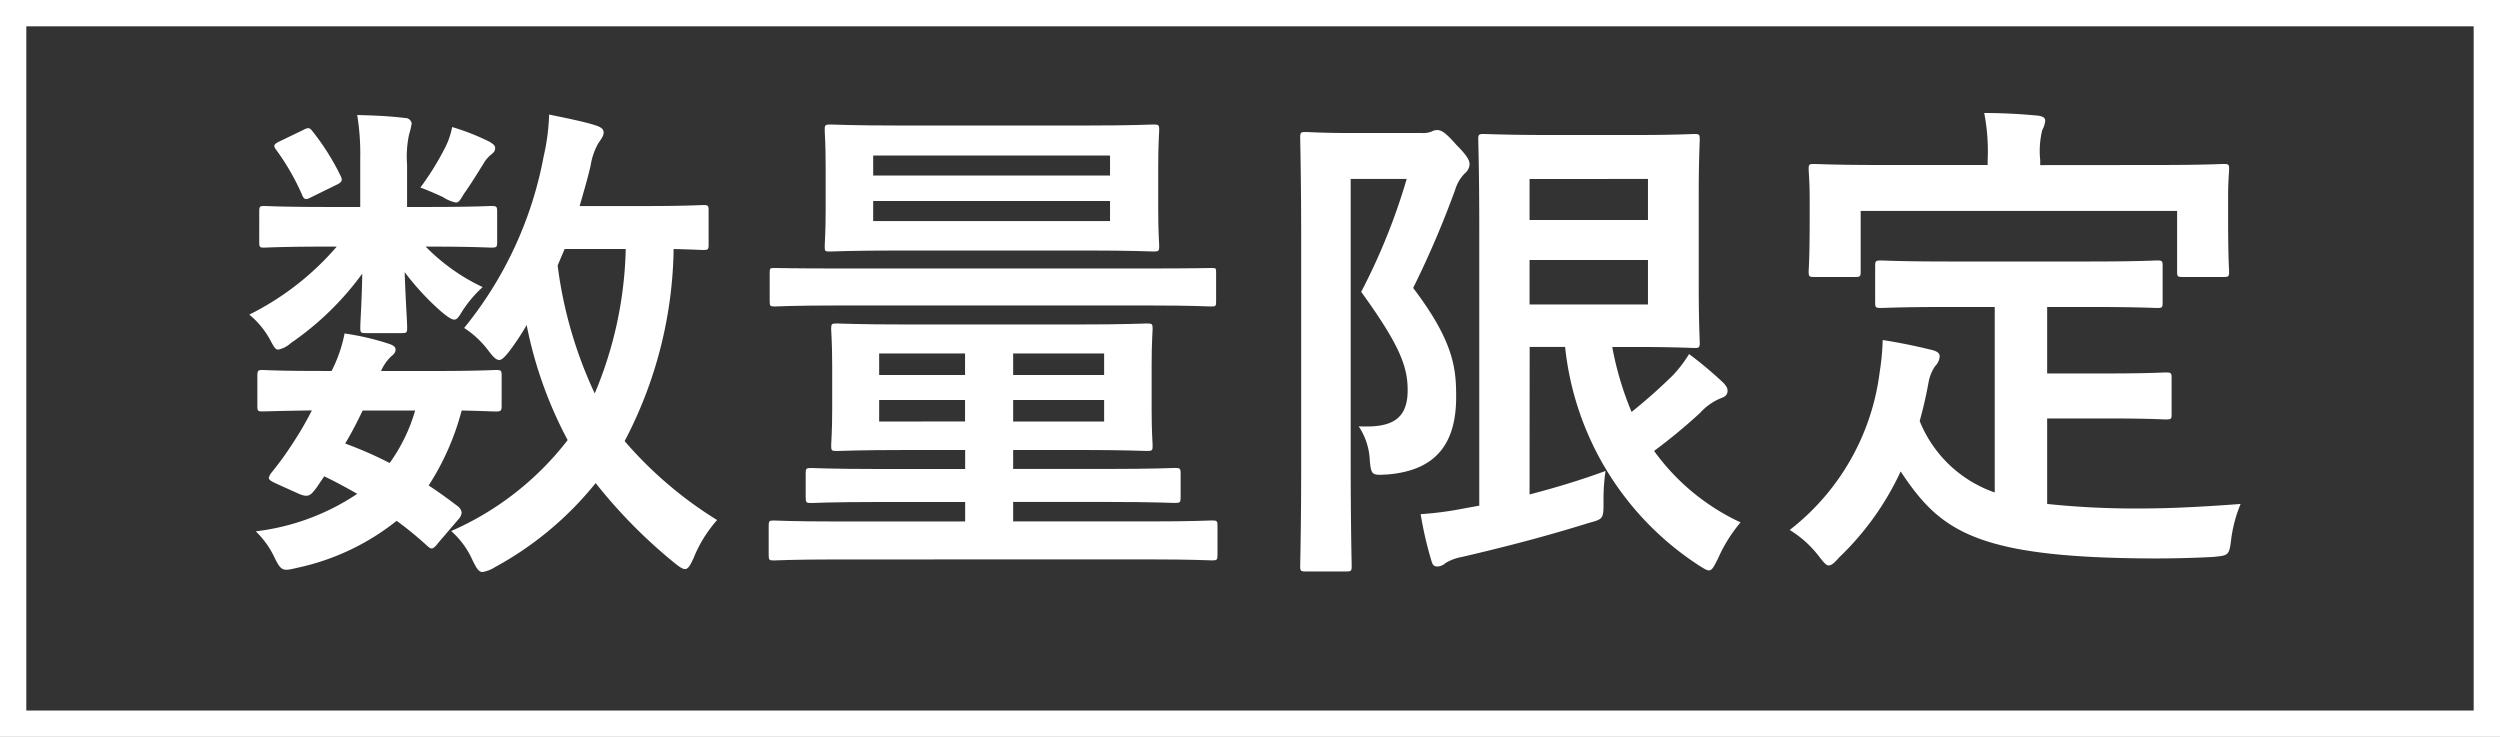 <svg xmlns="http://www.w3.org/2000/svg" width="95" height="28" viewBox="0 0 95 28"><rect x="0" y="0" width="95" height="28" fill="#333333" stroke="none"/><defs><style>.cls-1{fill:#fff;}</style></defs><g id="レイヤー_2" data-name="レイヤー 2"><g id="レイヤー_1-2" data-name="レイヤー 1"><path class="cls-1" d="M16.308,7.865c1.671,0,2.242-.037,2.356-.037.209,0,.228.019.228.228V9.2c0,.191-.019.209-.228.209-.114,0-.685-.038-2.356-.038h-.133a7.515,7.515,0,0,0,2.166,1.539,4.527,4.527,0,0,0-.855,1.045c-.076.114-.133.19-.228.19s-.247-.1-.513-.323a9.964,9.964,0,0,1-1.368-1.482c.038,1.141.095,1.862.095,2.109,0,.19-.019.209-.209.209H13.9c-.19,0-.209-.019-.209-.209,0-.247.056-.912.075-2.051a11.177,11.177,0,0,1-2.716,2.64,1,1,0,0,1-.475.247c-.114,0-.171-.114-.285-.323a3.245,3.245,0,0,0-.817-1.007,10.607,10.607,0,0,0,3.324-2.584h-.4c-1.672,0-2.242.038-2.356.038-.171,0-.19-.018-.19-.209V8.056c0-.209.019-.228.19-.228.114,0,.684.037,2.356.037h1.292V6.023a9.158,9.158,0,0,0-.115-1.653c.684.02,1.178.038,1.824.114a.247.247,0,0,1,.247.209,3.309,3.309,0,0,1-.1.418,3.989,3.989,0,0,0-.076,1.14V7.865Zm.342,12.767c-.114.152-.19.209-.247.209s-.095-.038-.171-.1a13.346,13.346,0,0,0-1.159-.95,9.094,9.094,0,0,1-3.781,1.786c-.55.133-.607.133-.873-.418a3.41,3.41,0,0,0-.7-.969,8.766,8.766,0,0,0,3.856-1.424c-.4-.229-.817-.457-1.254-.666l-.284.418c-.228.3-.305.418-.722.228l-.8-.361c-.209-.095-.3-.152-.3-.228a.543.543,0,0,1,.095-.189,11.983,11.983,0,0,0,.8-1.1,12.567,12.567,0,0,0,.741-1.272c-1.273.018-1.786.038-1.881.038-.171,0-.19-.02-.19-.209V14.268c0-.19.038-.209.19-.209.1,0,.513.038,2.374.038H12.6a5.353,5.353,0,0,0,.494-1.425,9.941,9.941,0,0,1,1.709.4c.152.057.228.114.228.209,0,.114-.057.171-.171.266a1.713,1.713,0,0,0-.38.551H16.46c1.691,0,2.261-.038,2.374-.038.209,0,.228.019.228.209v1.159c0,.189-.038.209-.228.209-.094,0-.456-.02-1.291-.038a9.847,9.847,0,0,1-1.254,2.849c.38.247.741.513,1.121.8a.362.362,0,0,1,.133.228.409.409,0,0,1-.114.247ZM11.521,4.94c.189-.1.247-.1.361.057a9.121,9.121,0,0,1,1.063,1.691c.076.152.057.228-.133.323l-.968.474c-.209.115-.285.115-.362-.075a9.033,9.033,0,0,0-.968-1.691c-.133-.171-.133-.228.1-.342ZM13.781,15.6c-.228.474-.456.912-.665,1.254a15.06,15.06,0,0,1,1.691.74,6.5,6.5,0,0,0,.969-1.994Zm3.135-9.993a2.914,2.914,0,0,0,.266-.779,8.731,8.731,0,0,1,1.405.551c.134.076.228.152.228.228,0,.133-.038.171-.151.266a1.216,1.216,0,0,0-.3.36c-.19.3-.456.742-.741,1.141-.133.228-.19.322-.3.322a1.4,1.4,0,0,1-.494-.209c-.285-.132-.589-.265-.855-.36A10.432,10.432,0,0,0,16.916,5.605ZM26.927,9.29c0,.19-.019.209-.209.209-.075,0-.4-.019-1.12-.037a16.152,16.152,0,0,1-1.862,7.3,15.118,15.118,0,0,0,3.514,3,4.948,4.948,0,0,0-.893,1.444c-.132.284-.209.418-.322.418-.1,0-.209-.076-.4-.228a19.546,19.546,0,0,1-3-3.039,12.7,12.7,0,0,1-3.819,3.191,1.331,1.331,0,0,1-.474.189c-.153,0-.228-.132-.38-.436a3.235,3.235,0,0,0-.817-1.121,11.312,11.312,0,0,0,4.426-3.457,15.721,15.721,0,0,1-1.558-4.37,9.62,9.62,0,0,1-.683,1.026c-.171.209-.267.3-.361.3-.114,0-.228-.115-.4-.342a3.6,3.6,0,0,0-.931-.874,14.537,14.537,0,0,0,3.02-6.516,8.111,8.111,0,0,0,.209-1.595c.532.113,1.311.265,1.729.4.247.076.342.152.342.285s-.095.247-.209.418a2.513,2.513,0,0,0-.285.836c-.114.494-.266,1.007-.418,1.539h2.451c1.595,0,2.127-.038,2.241-.038.19,0,.209.019.209.209Zm-5.471.172-.266.626A16.284,16.284,0,0,0,22.6,14.951a14.947,14.947,0,0,0,1.178-5.489Z"/><path class="cls-1" d="M31.756,21.259c-1.672,0-2.242.038-2.356.038-.171,0-.19-.02-.19-.209v-1.1c0-.19.019-.209.19-.209.114,0,.684.037,2.356.037h4.92v-.74H33.408c-1.843,0-2.469.038-2.583.038-.19,0-.209-.019-.209-.228v-.893c0-.19.019-.209.209-.209.114,0,.74.038,2.583.038h3.268V17.1H34.434c-1.843,0-2.507.038-2.641.038-.189,0-.209-.02-.209-.209,0-.134.039-.476.039-1.368V13.907c0-.931-.039-1.273-.039-1.406,0-.189.02-.209.209-.209.134,0,.8.038,2.641.038H40.95c1.843,0,2.508-.038,2.641-.038.19,0,.209.02.209.209,0,.114-.038.475-.038,1.387V15.56c0,.892.038,1.253.038,1.368,0,.189-.019.209-.209.209-.133,0-.8-.038-2.641-.038H38.5v.721h3.571c1.824,0,2.451-.038,2.565-.038.209,0,.228.019.228.209v.893c0,.209-.019.228-.228.228-.114,0-.741-.038-2.565-.038H38.5v.74h5.2c1.671,0,2.242-.037,2.356-.037.189,0,.209.019.209.209v1.1c0,.189-.02.209-.209.209-.114,0-.685-.038-2.356-.038Zm.056-9.651c-1.671,0-2.26.038-2.374.038-.171,0-.19-.019-.19-.208V10.373c0-.189.019-.189.19-.189.114,0,.7.018,2.374.018H43.648c1.672,0,2.261-.018,2.374-.018.19,0,.19,0,.19.189v1.065c0,.189,0,.208-.19.208-.113,0-.7-.038-2.374-.038ZM41.2,4.77c1.862,0,2.527-.039,2.641-.039.19,0,.209.019.209.209,0,.114-.038.475-.038,1.406V7.961c0,.893.038,1.272.038,1.387,0,.189-.019.209-.209.209-.114,0-.779-.038-2.641-.038H34.206c-1.861,0-2.526.038-2.641.038-.208,0-.227,0-.227-.191,0-.133.037-.494.037-1.387V6.346c0-.931-.037-1.273-.037-1.406,0-.19.019-.209.227-.209.115,0,.78.039,2.641.039ZM33.181,5.909v.76h9v-.76Zm9,1.729h-9V8.4h9Zm-5.509,6.611v-.817H33.408v.817Zm0,1.767V15.2H33.408v.818ZM38.5,13.432v.817h3.457v-.817ZM41.957,15.2H38.5v.818h3.457Z"/><path class="cls-1" d="M54.023,5.054A.875.875,0,0,0,54.4,5a.433.433,0,0,1,.209-.057c.171,0,.323.095.741.57.418.418.494.589.494.741a.487.487,0,0,1-.19.342A1.512,1.512,0,0,0,55.3,7.2a36.379,36.379,0,0,1-1.6,3.742c1.558,2.052,1.634,3.078,1.634,4.142,0,1.767-.76,2.792-2.6,2.944-.607.038-.627.038-.683-.55A2.506,2.506,0,0,0,51.63,16.2c1.178.058,1.861-.209,1.861-1.367,0-.874-.265-1.672-1.766-3.743A23.43,23.43,0,0,0,53.454,6.8H51.326V17.479c0,2.564.038,3.913.038,4.027,0,.189-.019.209-.209.209H49.616c-.19,0-.209-.02-.209-.209,0-.133.038-1.406.038-4.027V9.29c0-2.621-.038-3.932-.038-4.046,0-.209.019-.227.209-.227.133,0,.627.037,1.615.037Zm4.1,13.735c1.025-.266,2.014-.57,2.887-.893a7.574,7.574,0,0,0-.076,1.2c0,.627-.019.627-.57.779-1.462.456-3.02.874-4.825,1.292a1.788,1.788,0,0,0-.608.228.488.488,0,0,1-.3.132c-.114,0-.19-.038-.228-.189a13.865,13.865,0,0,1-.418-1.8,12.709,12.709,0,0,0,1.6-.209l.627-.114V8.645c0-2.128-.038-3.211-.038-3.344,0-.19.019-.209.209-.209.133,0,.893.038,2.451.038h3.362c1.425,0,2.09-.038,2.185-.038.19,0,.209.019.209.209,0,.114-.038.76-.038,2.09v3.514c0,1.368.038,2,.038,2.109,0,.19-.019.209-.209.209-.095,0-.76-.038-2.185-.038h-.931A12.059,12.059,0,0,0,62,15.654a20.722,20.722,0,0,0,1.577-1.4,4.964,4.964,0,0,0,.608-.8,14.982,14.982,0,0,1,1.311,1.1c.114.133.151.19.151.3s-.056.209-.227.267a2.185,2.185,0,0,0-.817.569,21.031,21.031,0,0,1-1.748,1.445,8.418,8.418,0,0,0,3.287,2.716,5.591,5.591,0,0,0-.855,1.368c-.152.3-.228.456-.342.456-.095,0-.209-.076-.418-.209a11.3,11.3,0,0,1-5.053-8.283H58.127Zm0-11.987V8.359h4.5V6.8Zm4.5,3.078h-4.5v1.69h4.5Z"/><path class="cls-1" d="M74.049,11.665c-1.843,0-2.451.038-2.565.038-.209,0-.228-.018-.228-.209V10.107c0-.19.019-.209.228-.209.114,0,.722.039,2.565.039h5.357c1.824,0,2.451-.039,2.565-.039.19,0,.209.019.209.209v1.387c0,.191-.019.209-.209.209-.114,0-.741-.038-2.565-.038H77.792v2.526h2.317c1.558,0,2.071-.038,2.184-.038.209,0,.228.02.228.209V15.75c0,.171-.019.189-.228.189-.113,0-.626-.038-2.184-.038H77.792V19.15a32.018,32.018,0,0,0,3.666.171c1.083,0,2.432-.076,3.685-.171a5.211,5.211,0,0,0-.361,1.368c-.076.588-.094.588-.684.646-.722.038-1.481.057-2.241.057-6.8-.019-8.131-1.045-9.632-3.306a10.807,10.807,0,0,1-2.318,3.249c-.19.209-.3.322-.417.322-.095,0-.19-.113-.381-.36a4.112,4.112,0,0,0-1.1-.988,9,9,0,0,0,3.419-6,9.052,9.052,0,0,0,.114-1.216c.627.095,1.254.227,1.805.361.266.057.361.133.361.266a.588.588,0,0,1-.171.361,1.592,1.592,0,0,0-.247.589c-.095.531-.209,1.025-.342,1.5A4.741,4.741,0,0,0,75.8,18.713V11.665ZM81.99,6.27c1.766,0,2.393-.039,2.507-.039.191,0,.209.02.209.191,0,.133-.038.456-.038.988v.817c0,1.69.038,1.975.038,2.089,0,.19-.018.209-.209.209H82.939c-.189,0-.209-.019-.209-.209v-2.3H70.706v2.3c0,.19-.019.209-.228.209h-1.54c-.189,0-.209-.019-.209-.209,0-.132.039-.4.039-2.089V7.581c0-.7-.039-1.026-.039-1.159,0-.171.02-.191.209-.191.134,0,.742.039,2.527.039h4.066V6.1A7.591,7.591,0,0,0,75.4,4.294c.7,0,1.388.038,2.033.1.172.018.285.075.285.189a.9.9,0,0,1-.113.361,3.358,3.358,0,0,0-.077,1.14v.19Z"/><path class="cls-1" d="M94,1V27H1V1H94m1-1H0V28H95V0Z"/></g></g></svg>